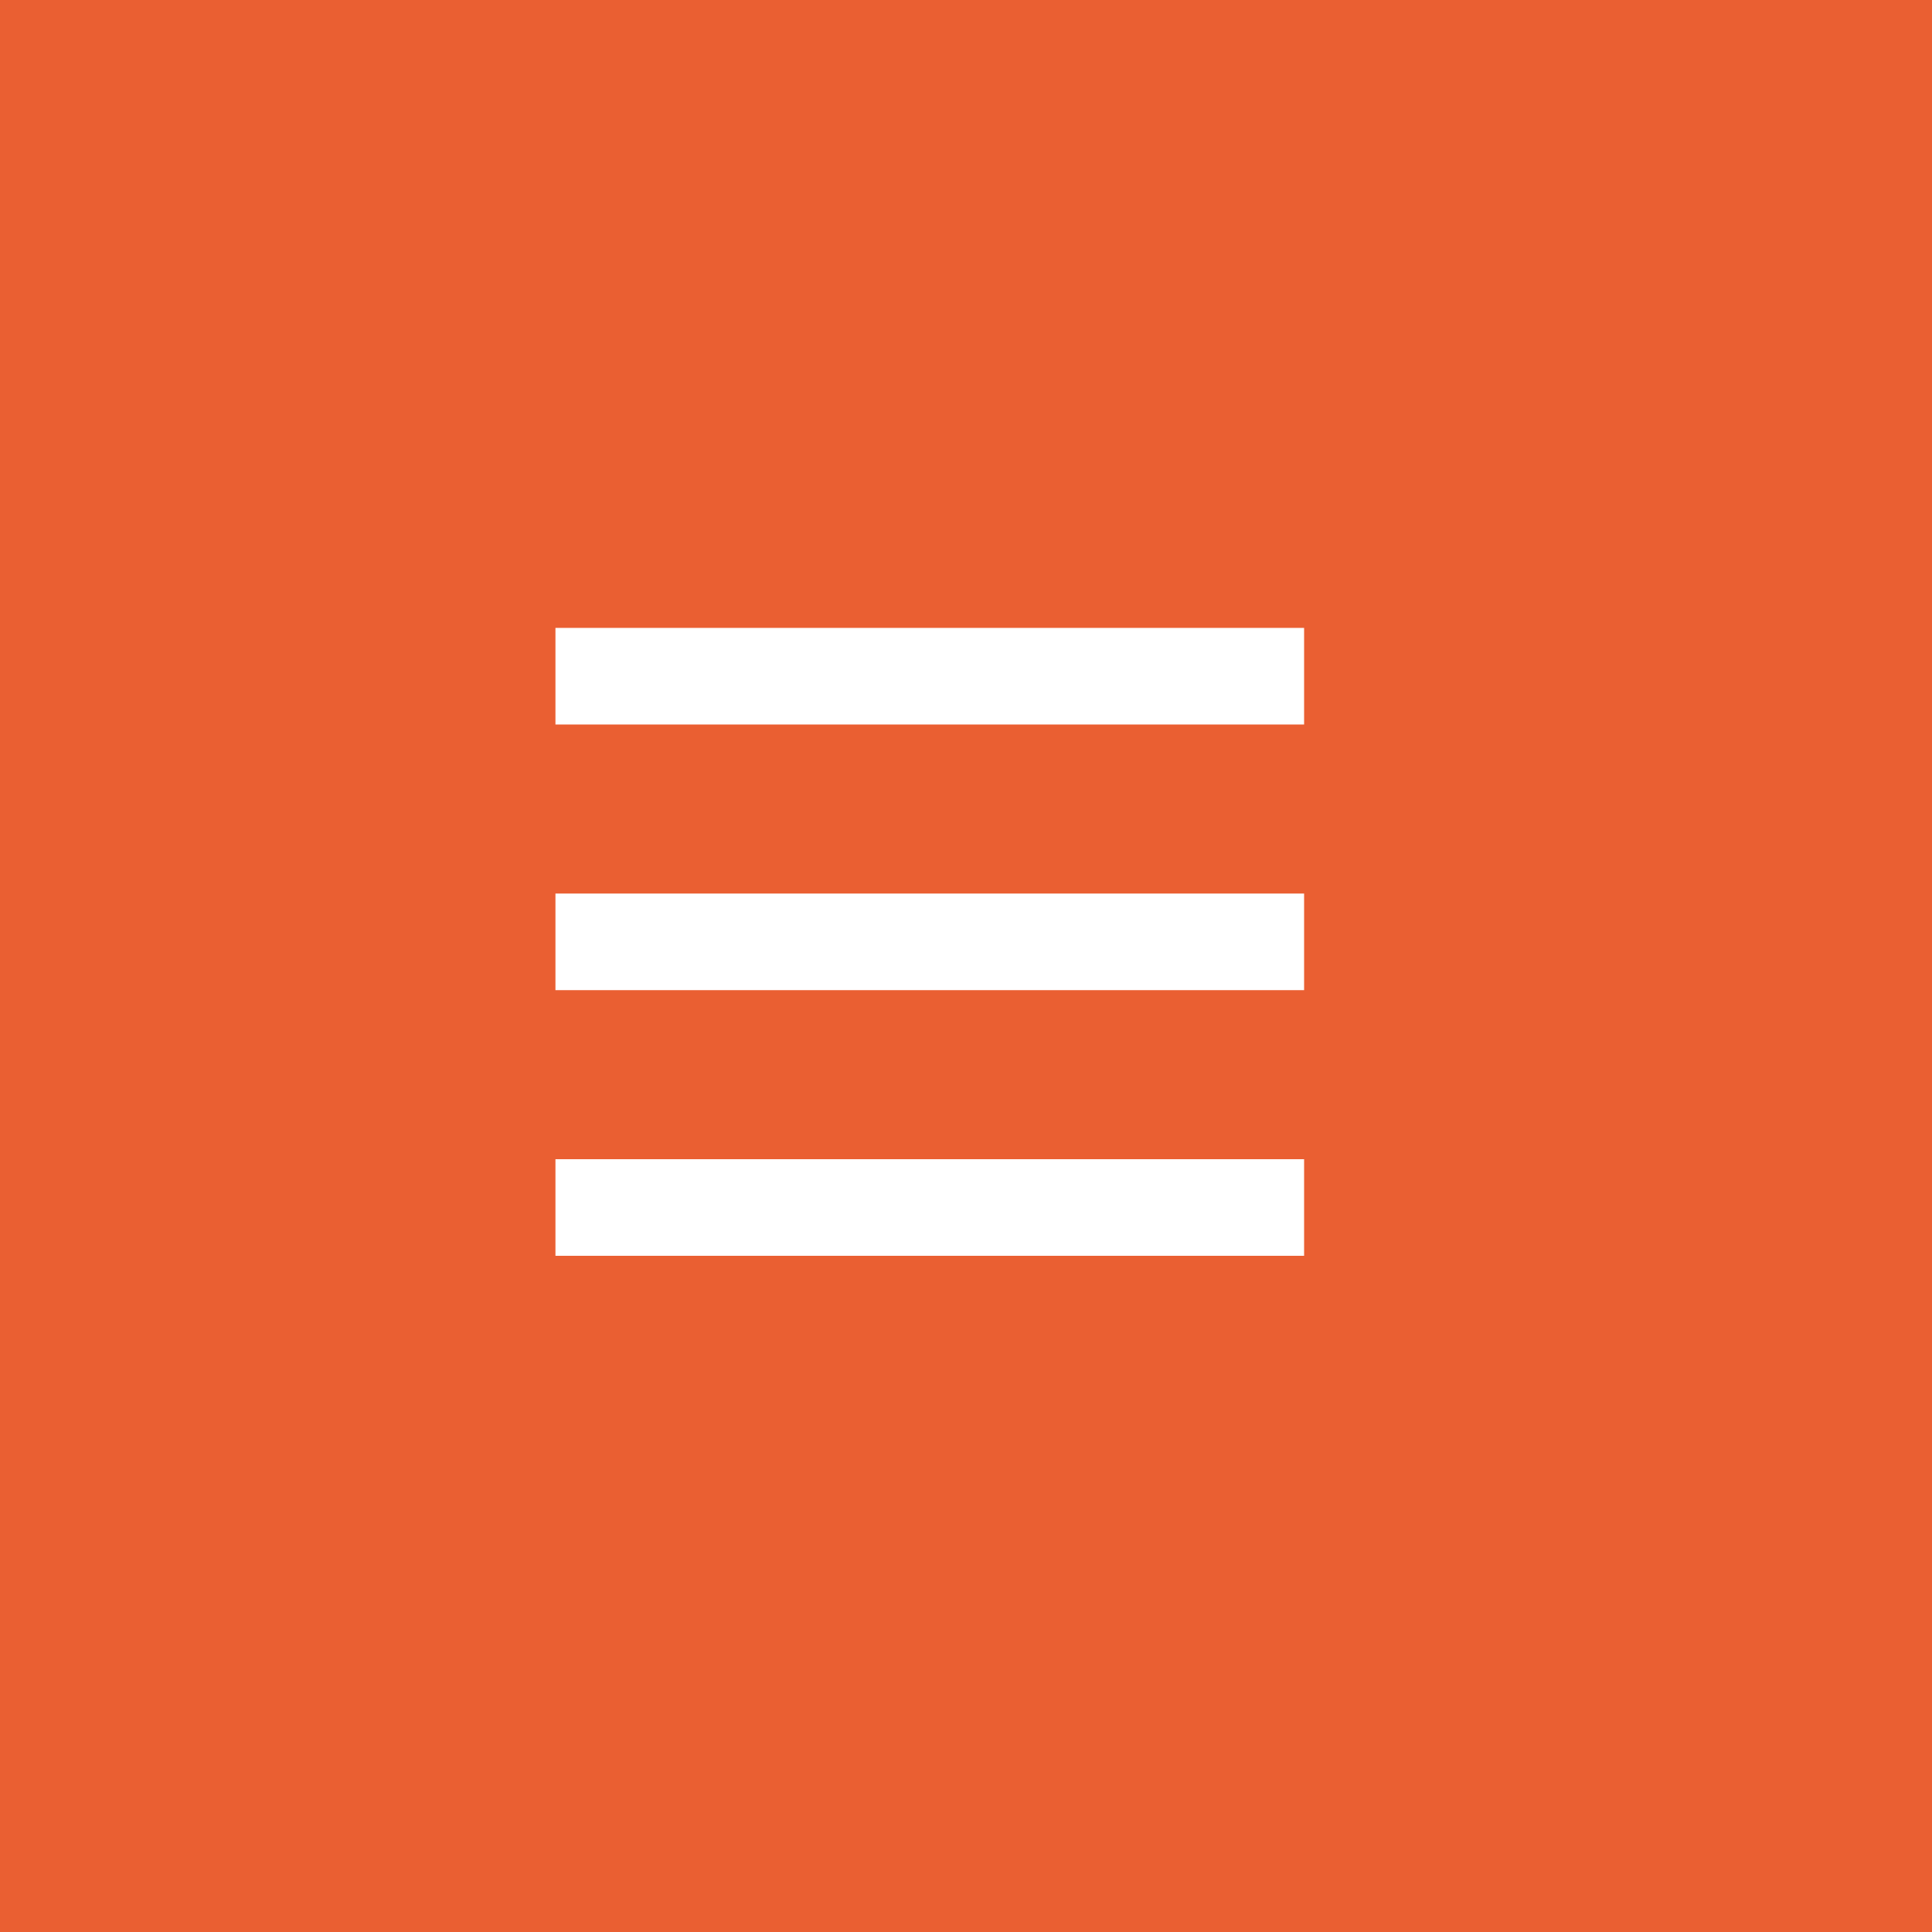 <svg width="80" height="80" viewBox="0 0 80 80" fill="none" xmlns="http://www.w3.org/2000/svg">
<rect width="80" height="80" fill="#EA5F32"/>
<rect width="80" height="80" fill="#EA5F32"/>
<rect x="23" y="26" width="31" height="4" fill="white"/>
<rect x="23" y="37" width="31" height="4" fill="white"/>
<rect x="23" y="48" width="31" height="4" fill="white"/>
</svg>
